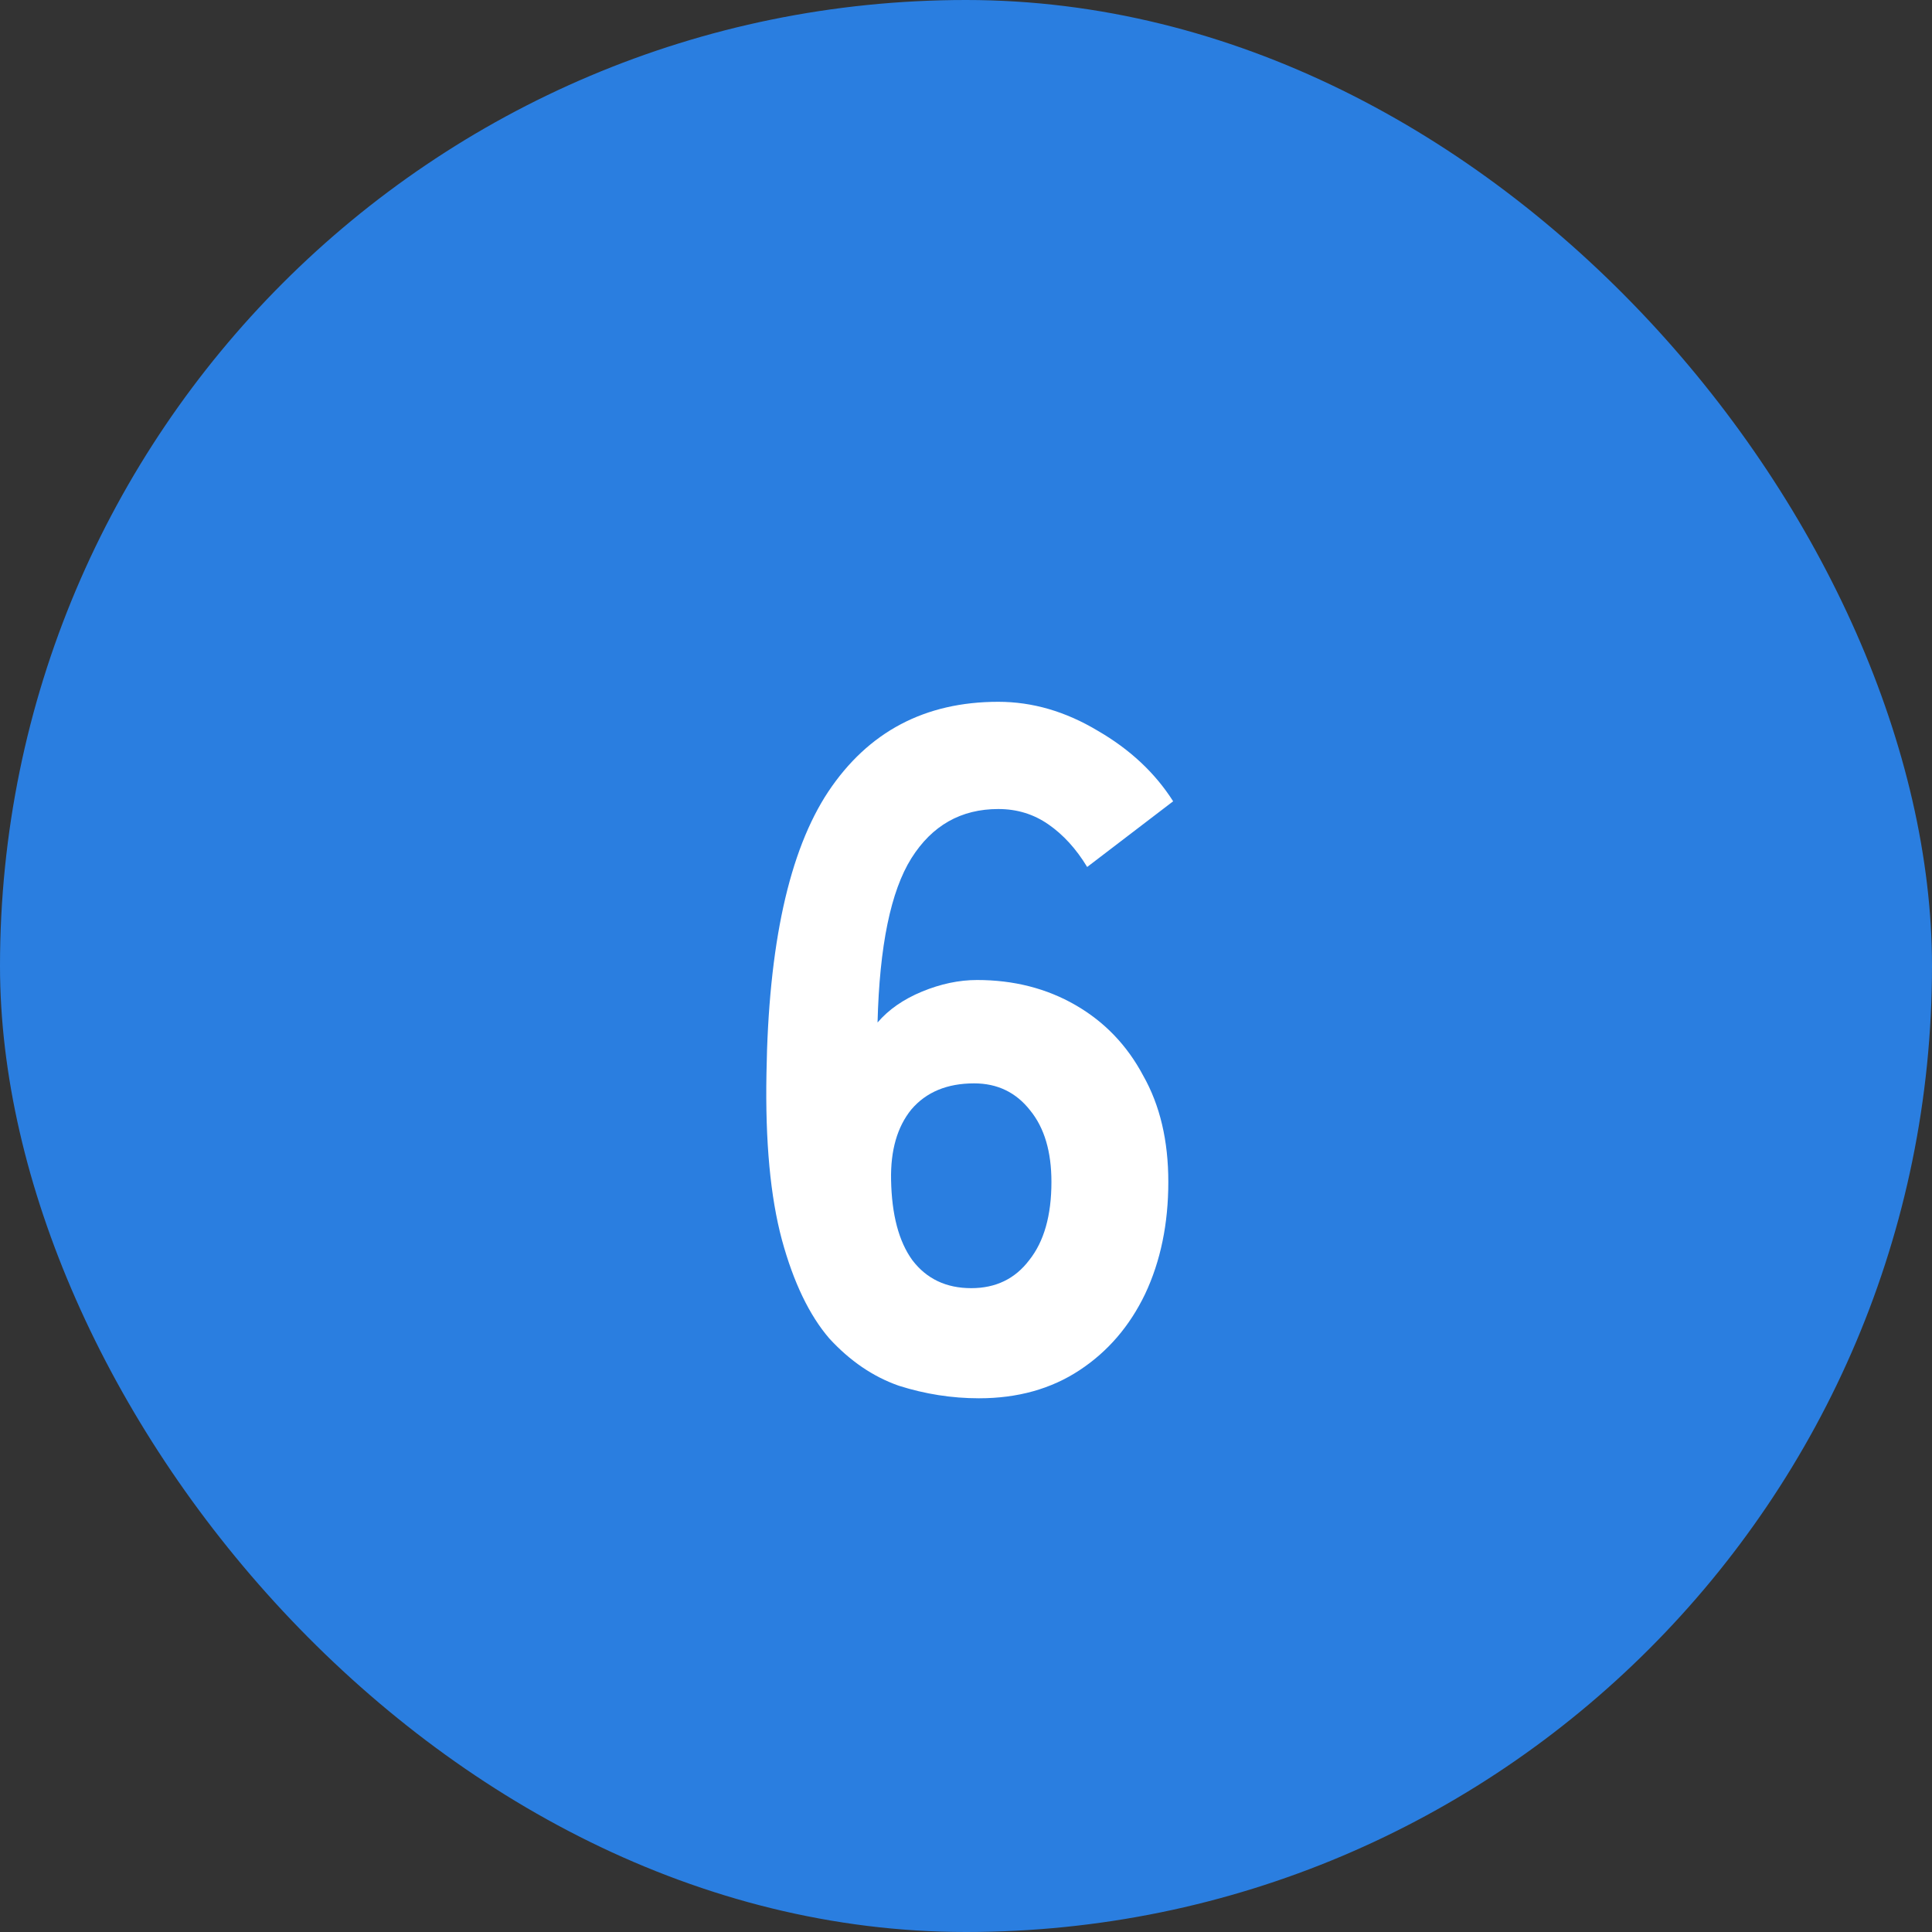 <?xml version="1.0" encoding="UTF-8"?>
<svg xmlns="http://www.w3.org/2000/svg" width="32" height="32" viewBox="0 0 32 32" fill="none">
  <rect x="0" y="0" width="32" height="32" fill="#333333" stroke="none"/>
  <rect width="32" height="32" rx="16" fill="#2A7EE0"></rect>
  <path d="M16.215 23.16C15.767 23.16 15.325 23.091 14.887 22.952C14.461 22.803 14.077 22.541 13.735 22.168C13.405 21.784 13.143 21.24 12.951 20.536C12.759 19.821 12.674 18.904 12.695 17.784C12.727 15.651 13.069 14.093 13.719 13.112C14.381 12.12 15.319 11.624 16.535 11.624C17.101 11.624 17.65 11.784 18.183 12.104C18.717 12.413 19.133 12.803 19.431 13.272L18.007 14.36C17.826 14.061 17.613 13.827 17.367 13.656C17.122 13.485 16.845 13.4 16.535 13.4C15.917 13.4 15.437 13.672 15.095 14.216C14.754 14.76 14.567 15.667 14.535 16.936C14.717 16.723 14.962 16.552 15.271 16.424C15.581 16.296 15.885 16.232 16.183 16.232C16.791 16.232 17.335 16.371 17.815 16.648C18.295 16.925 18.669 17.315 18.935 17.816C19.213 18.307 19.351 18.893 19.351 19.576C19.351 20.269 19.223 20.888 18.967 21.432C18.711 21.965 18.349 22.387 17.879 22.696C17.41 23.005 16.855 23.16 16.215 23.16ZM16.087 21.336C16.493 21.336 16.813 21.181 17.047 20.872C17.293 20.563 17.415 20.131 17.415 19.576C17.415 19.075 17.298 18.68 17.063 18.392C16.829 18.093 16.519 17.944 16.135 17.944C15.687 17.944 15.341 18.088 15.095 18.376C14.861 18.664 14.749 19.053 14.759 19.544C14.77 20.12 14.887 20.563 15.111 20.872C15.346 21.181 15.671 21.336 16.087 21.336Z" fill="white"></path>
</svg>
